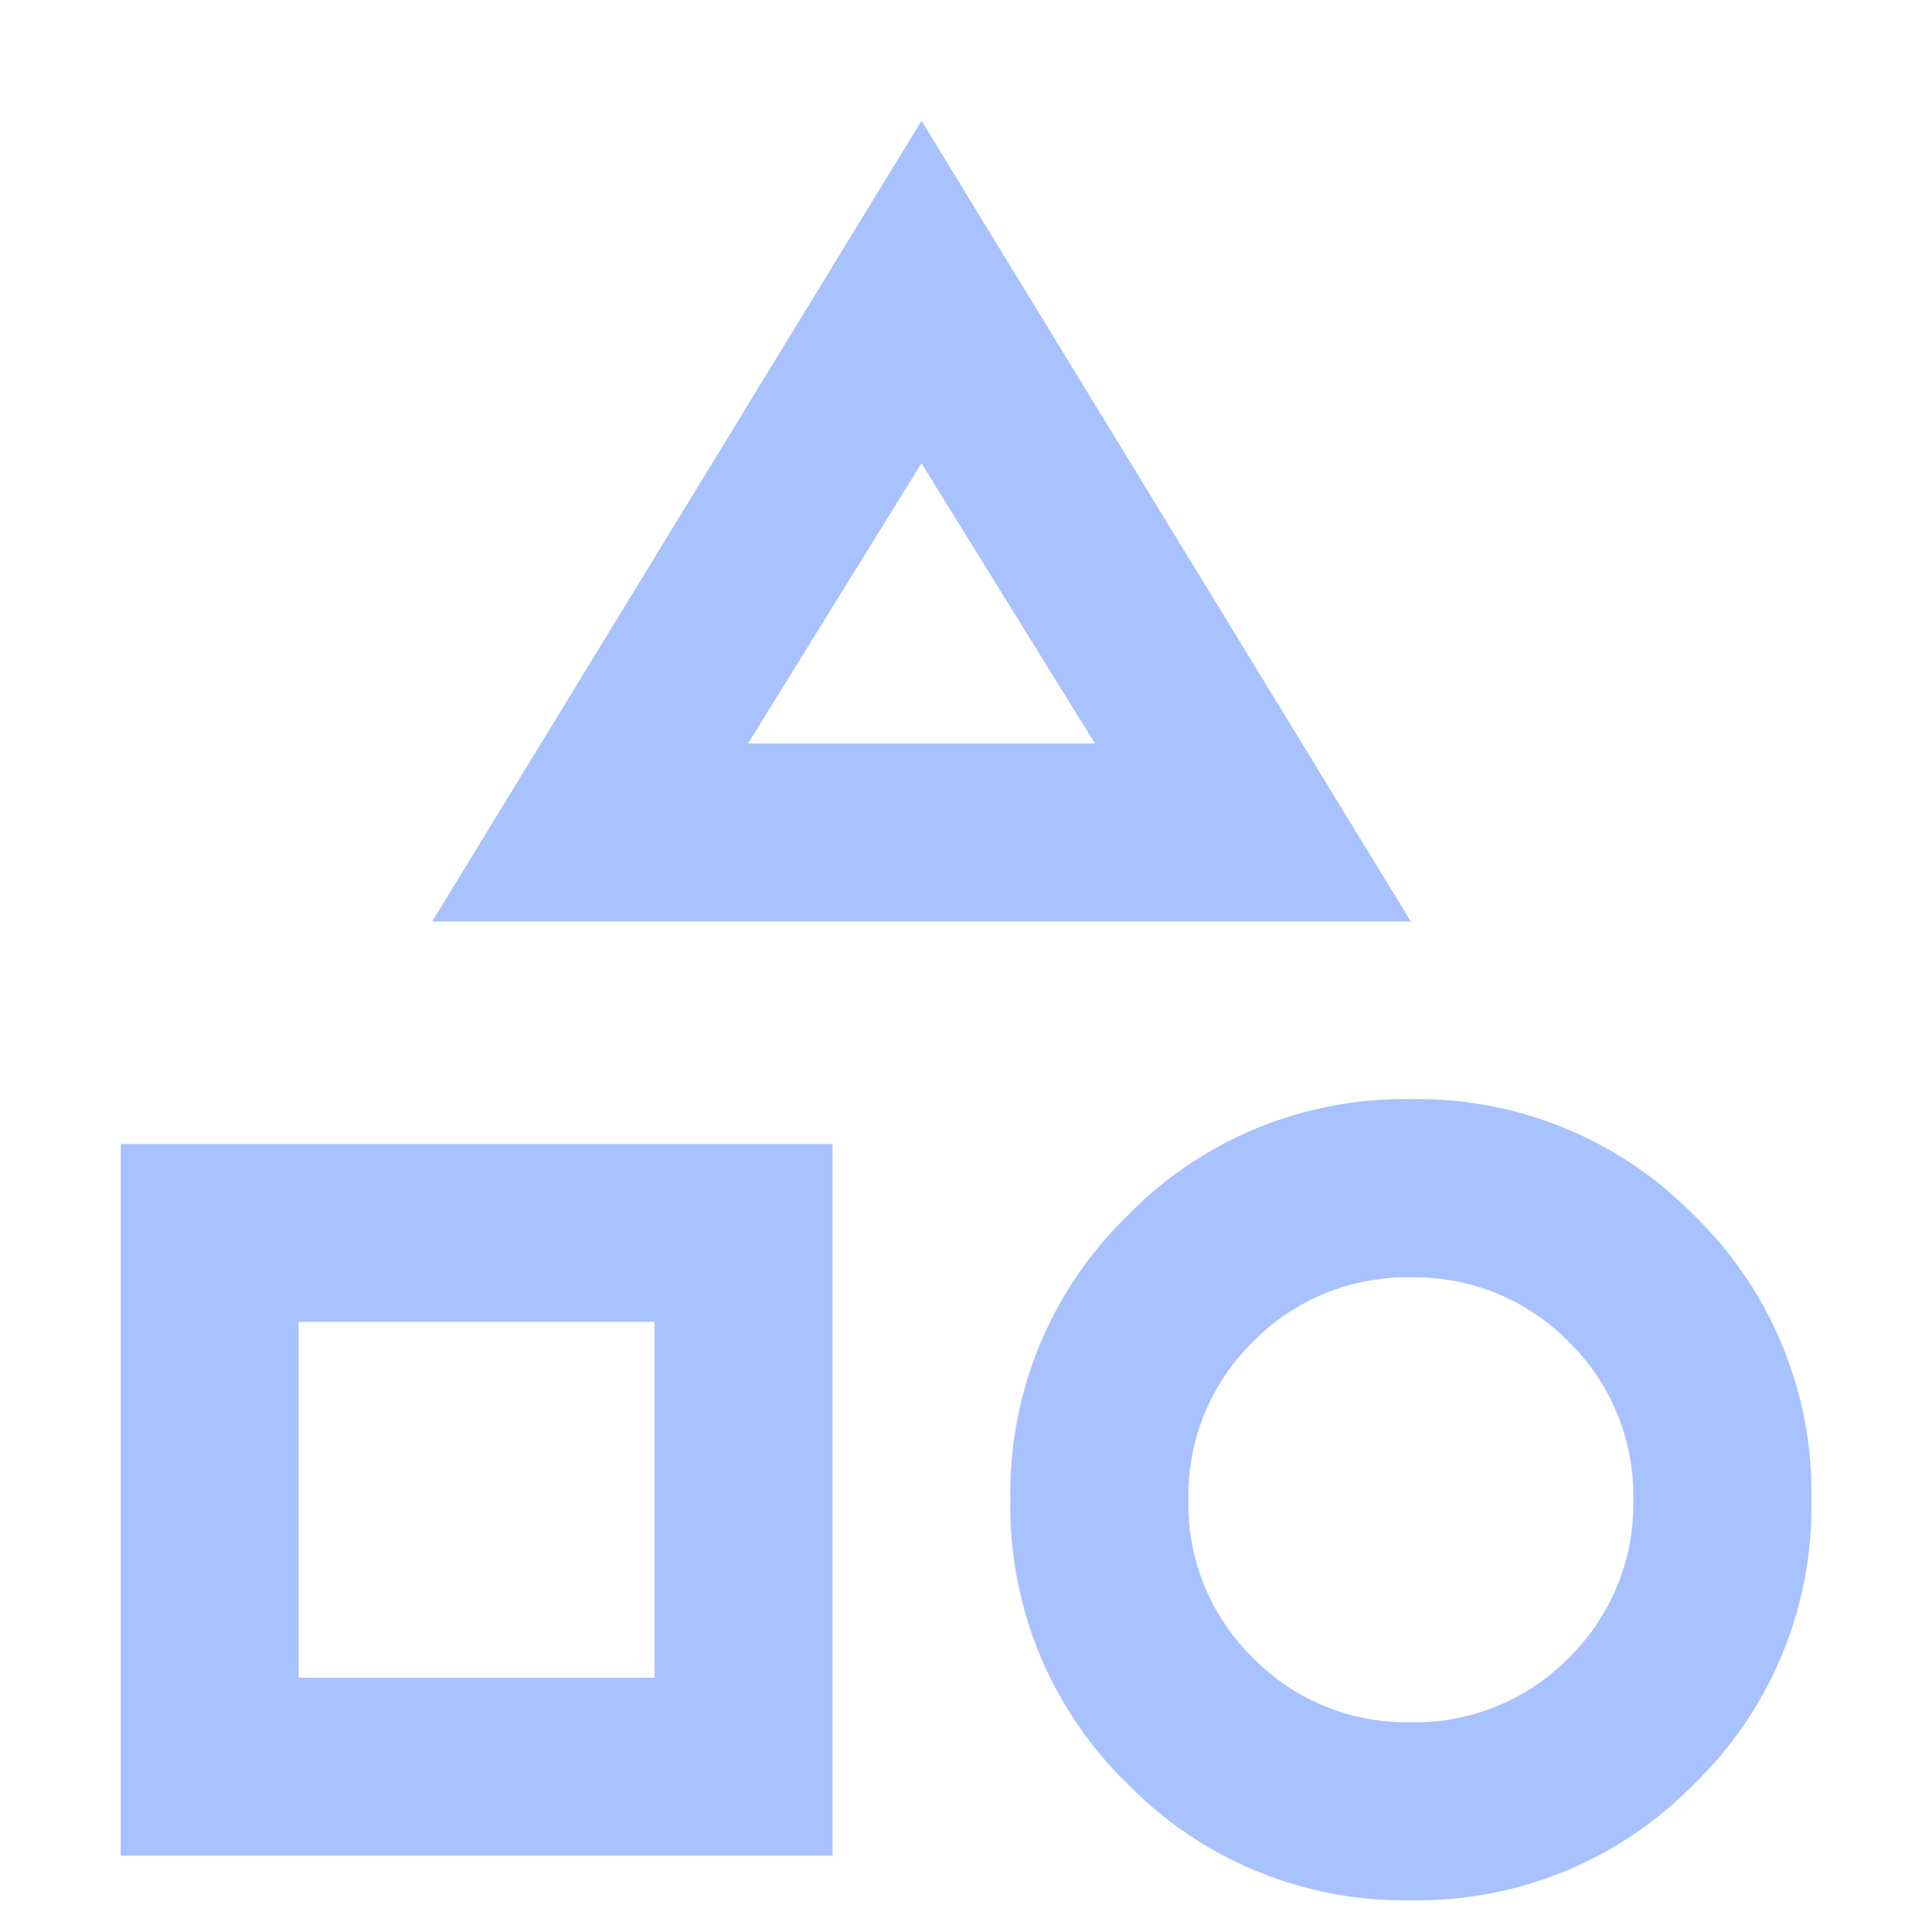 <svg xmlns="http://www.w3.org/2000/svg" width="32" height="32" viewBox="0 0 32 32"><defs><style>.a{fill:none;}.b{fill:#a8c1ff;}</style></defs><rect class="a" width="32" height="32"/><path class="b" d="M125.158-866.737,133.263-880l8.105,13.263Zm16.211,16.211a6.4,6.4,0,0,1-4.7-1.934,6.4,6.4,0,0,1-1.934-4.7,6.4,6.4,0,0,1,1.934-4.7,6.4,6.4,0,0,1,4.7-1.934,6.4,6.4,0,0,1,4.7,1.934,6.4,6.4,0,0,1,1.934,4.7,6.4,6.4,0,0,1-1.934,4.7A6.4,6.4,0,0,1,141.368-850.526ZM120-851.263v-11.789h11.789v11.789Zm21.368-2.211a3.557,3.557,0,0,0,2.616-1.068,3.557,3.557,0,0,0,1.068-2.616,3.558,3.558,0,0,0-1.068-2.616,3.557,3.557,0,0,0-2.616-1.068,3.557,3.557,0,0,0-2.616,1.068,3.558,3.558,0,0,0-1.068,2.616,3.557,3.557,0,0,0,1.068,2.616A3.557,3.557,0,0,0,141.368-853.474Zm-18.421-.737h5.895v-5.895h-5.895Zm7.442-15.474h5.747l-2.874-4.642ZM133.263-869.684ZM128.842-860.105ZM141.368-857.158Z" transform="translate(-118 882)"/></svg>